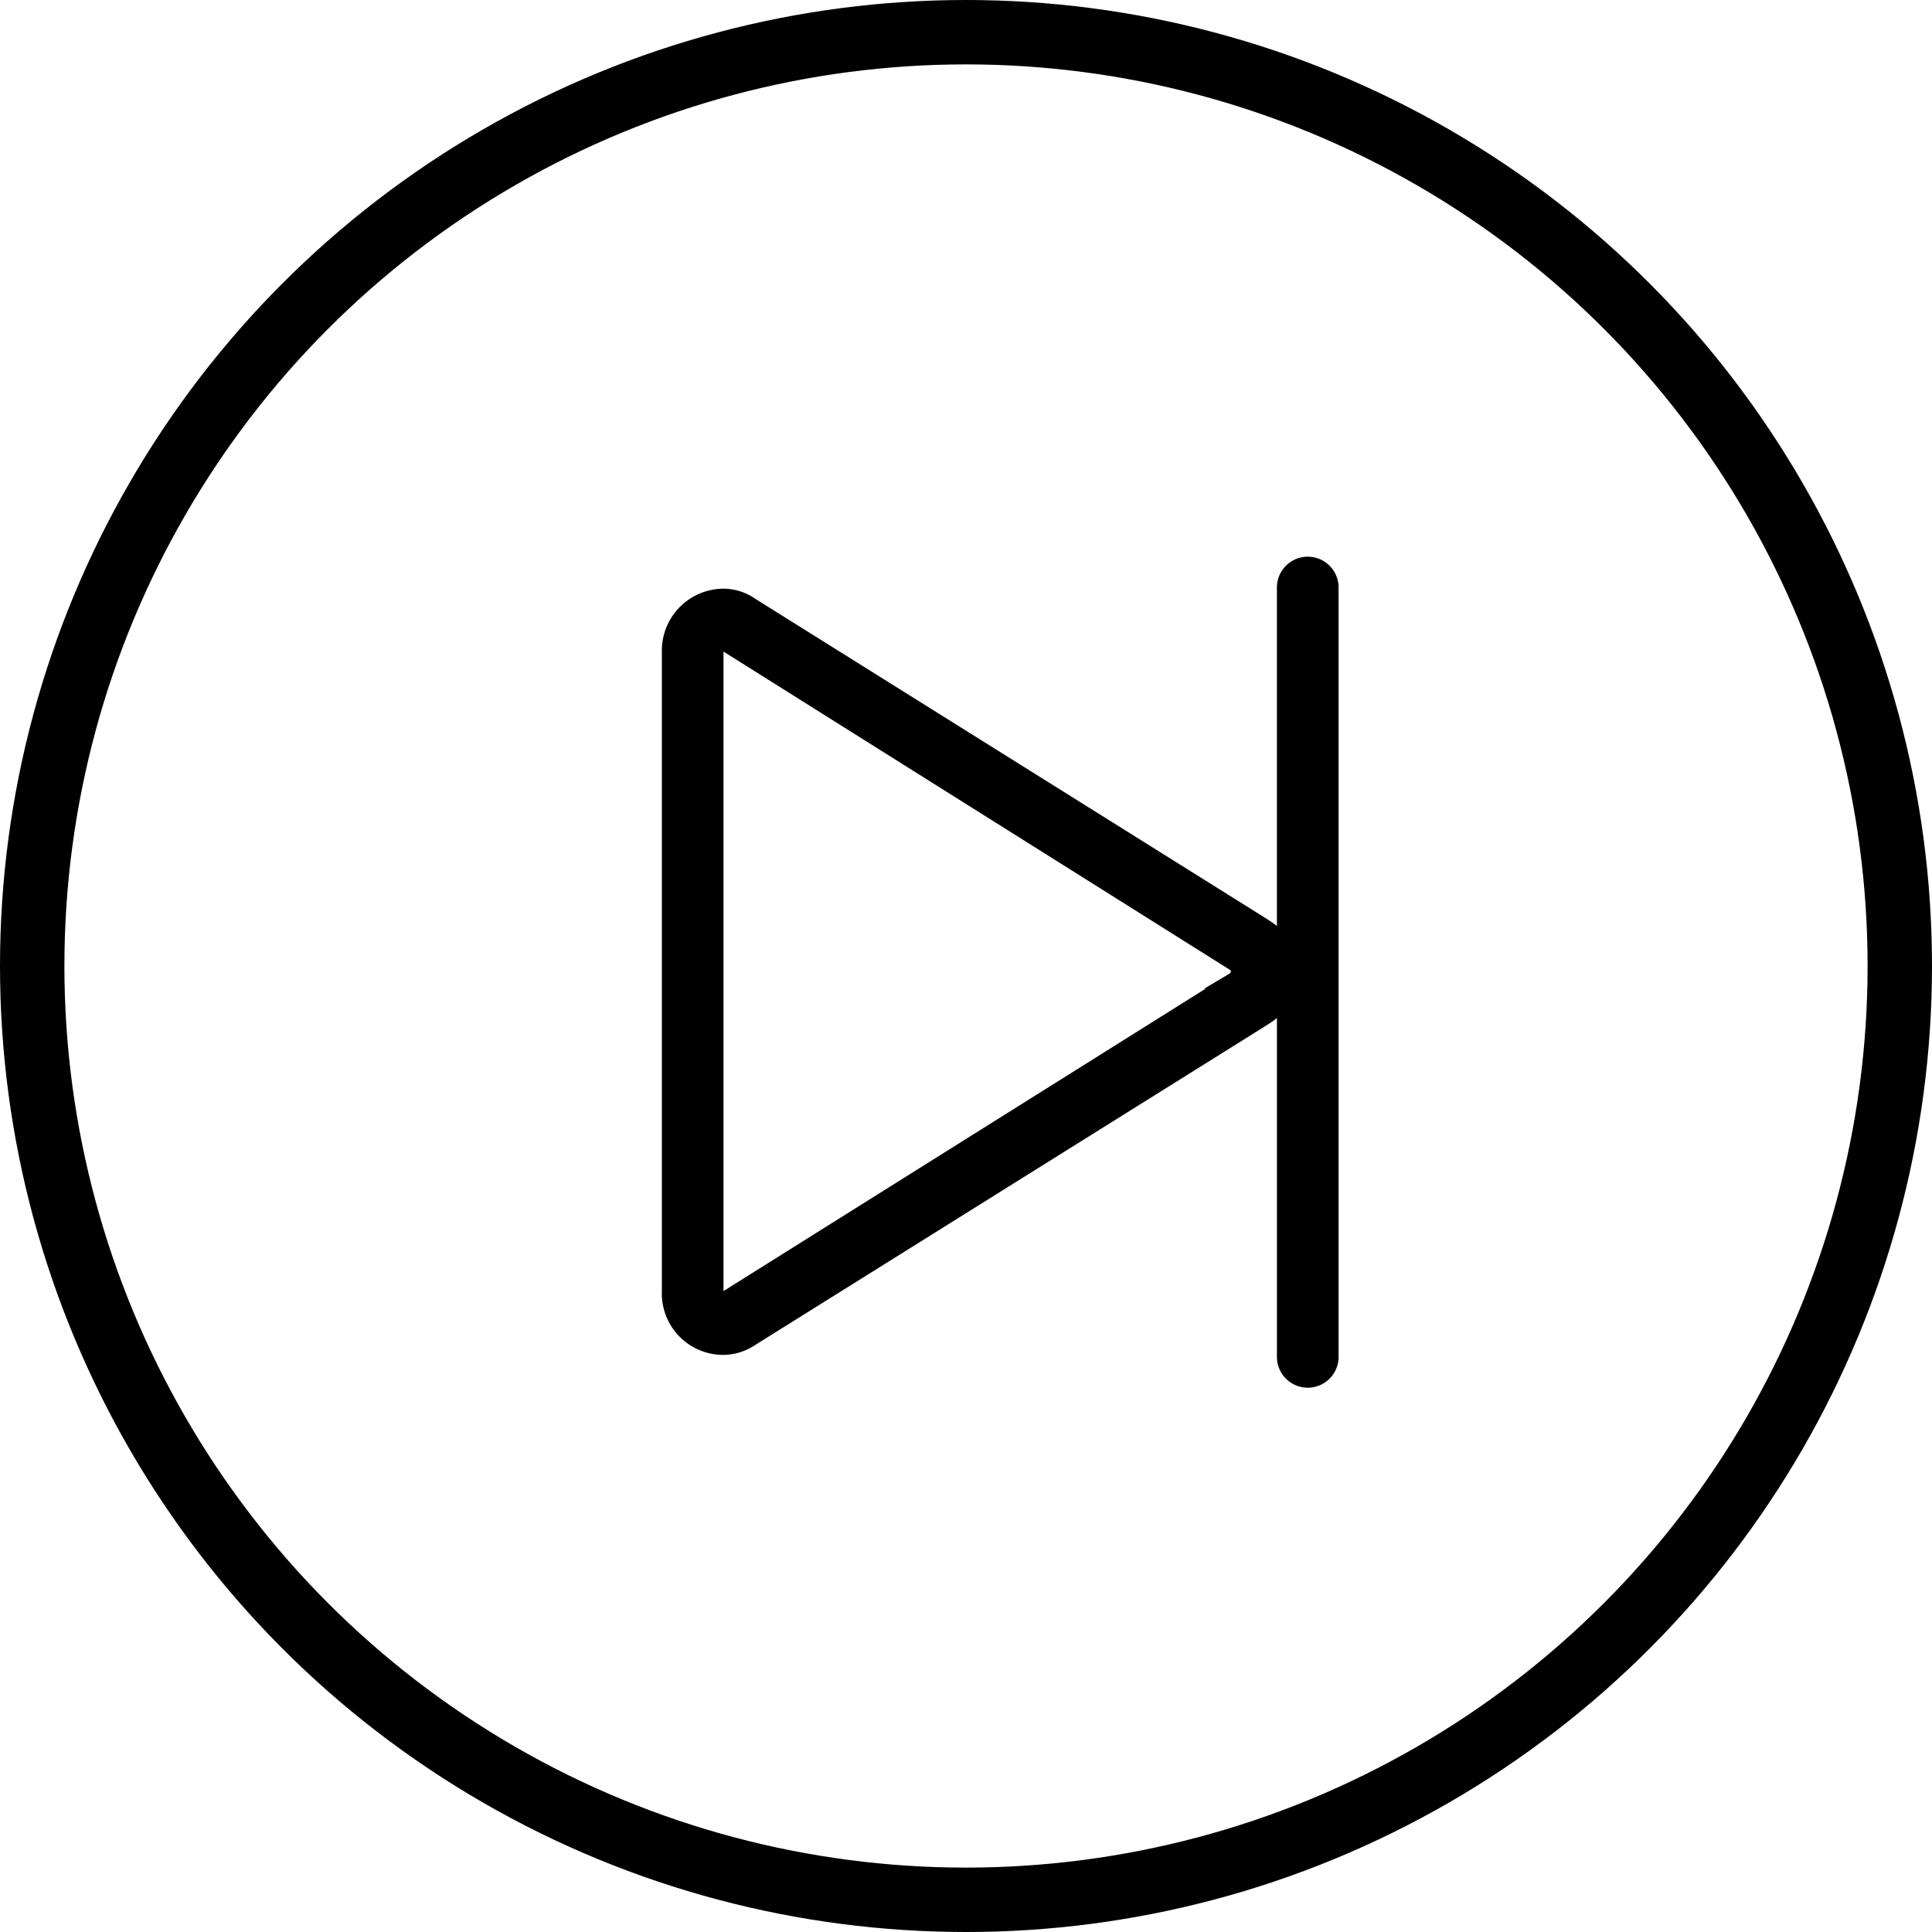 <svg xmlns="http://www.w3.org/2000/svg" width="60" height="60"><defs><clipPath id="clip-path"><path id="蒙版" transform="translate(0 6.347)" fill="none" d="M0 0h60v60H0z"/></clipPath></defs><g id="htc-true_wireless_earbuds_II-ui10" data-name="htc-true wireless earbuds II-ui10" transform="translate(0 -6.347)" clip-path="url(#clip-path)"><g id="播放下一首" transform="translate(0 6.347)" stroke="#000"><g id="椭圆_40" data-name="椭圆 40" fill="none" stroke-width="2"><circle cx="30" cy="30" r="30" stroke="none"/><circle cx="30" cy="30" r="29"/></g><path id="下一曲1-01" d="M40.614 42.846a.707.707 0 00.707-.707V18.22a.708.708 0 00-1.415 0v11.324c0-.338-.441-.634-.761-.835l-15.836-9.91a1.479 1.479 0 00-.843-.267 1.675 1.675 0 00-1.661 1.738v19.82a1.66 1.66 0 001.641 1.738 1.564 1.564 0 00.871-.268l15.853-9.91c.32-.2.736-.5.736-.835v11.324a.707.707 0 00.708.707zm-2.3-12.394l-15.8 9.91c-.054.033-.012.051-.07.051-.131 0-.226-.1-.226-.323V20.273c0-.221.1-.323.226-.323.058 0 .066.017.12.05l15.77 9.91a.3.3 0 01.14.273.332.332 0 01-.162.269z" stroke-width=".5"/></g></g></svg>